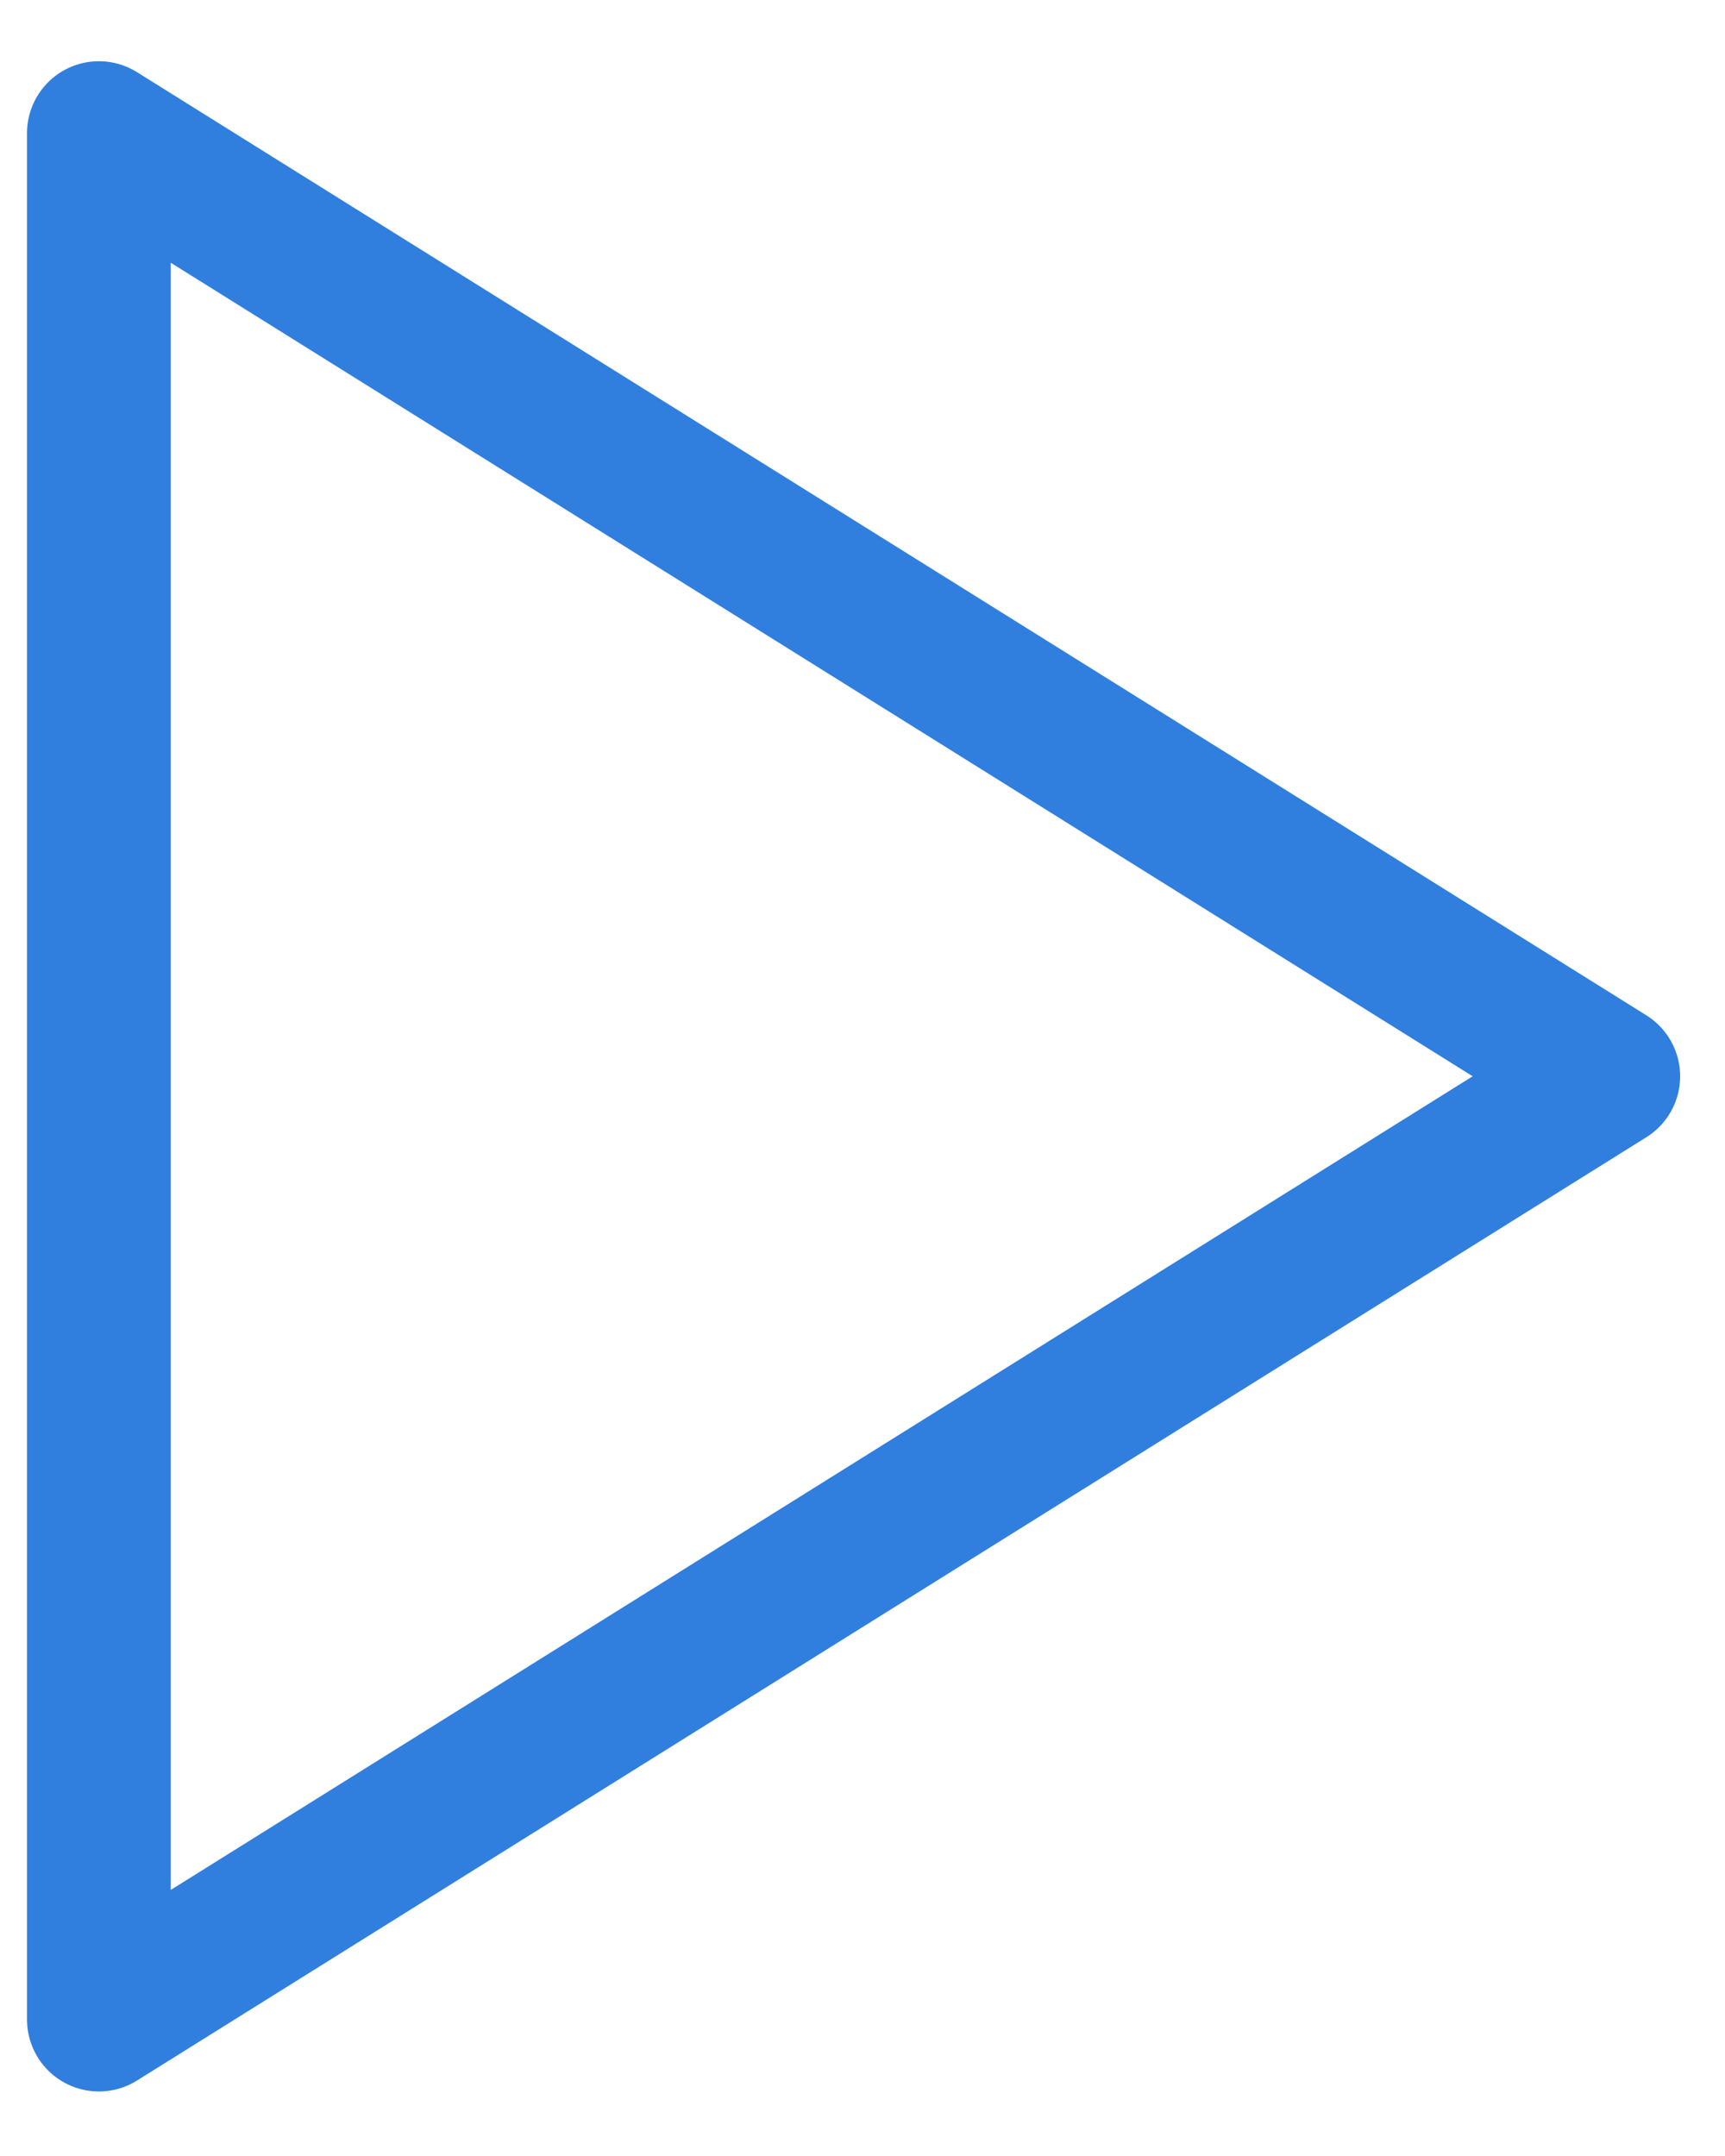 <svg width="12" height="15" viewBox="0 0 12 15" fill="none" xmlns="http://www.w3.org/2000/svg">
<path d="M0.688 0.926L11.188 7.488L0.688 14.051V0.926Z" stroke="#307FDE" stroke-miterlimit="10" stroke-linecap="round" stroke-linejoin="round"/>
</svg>
